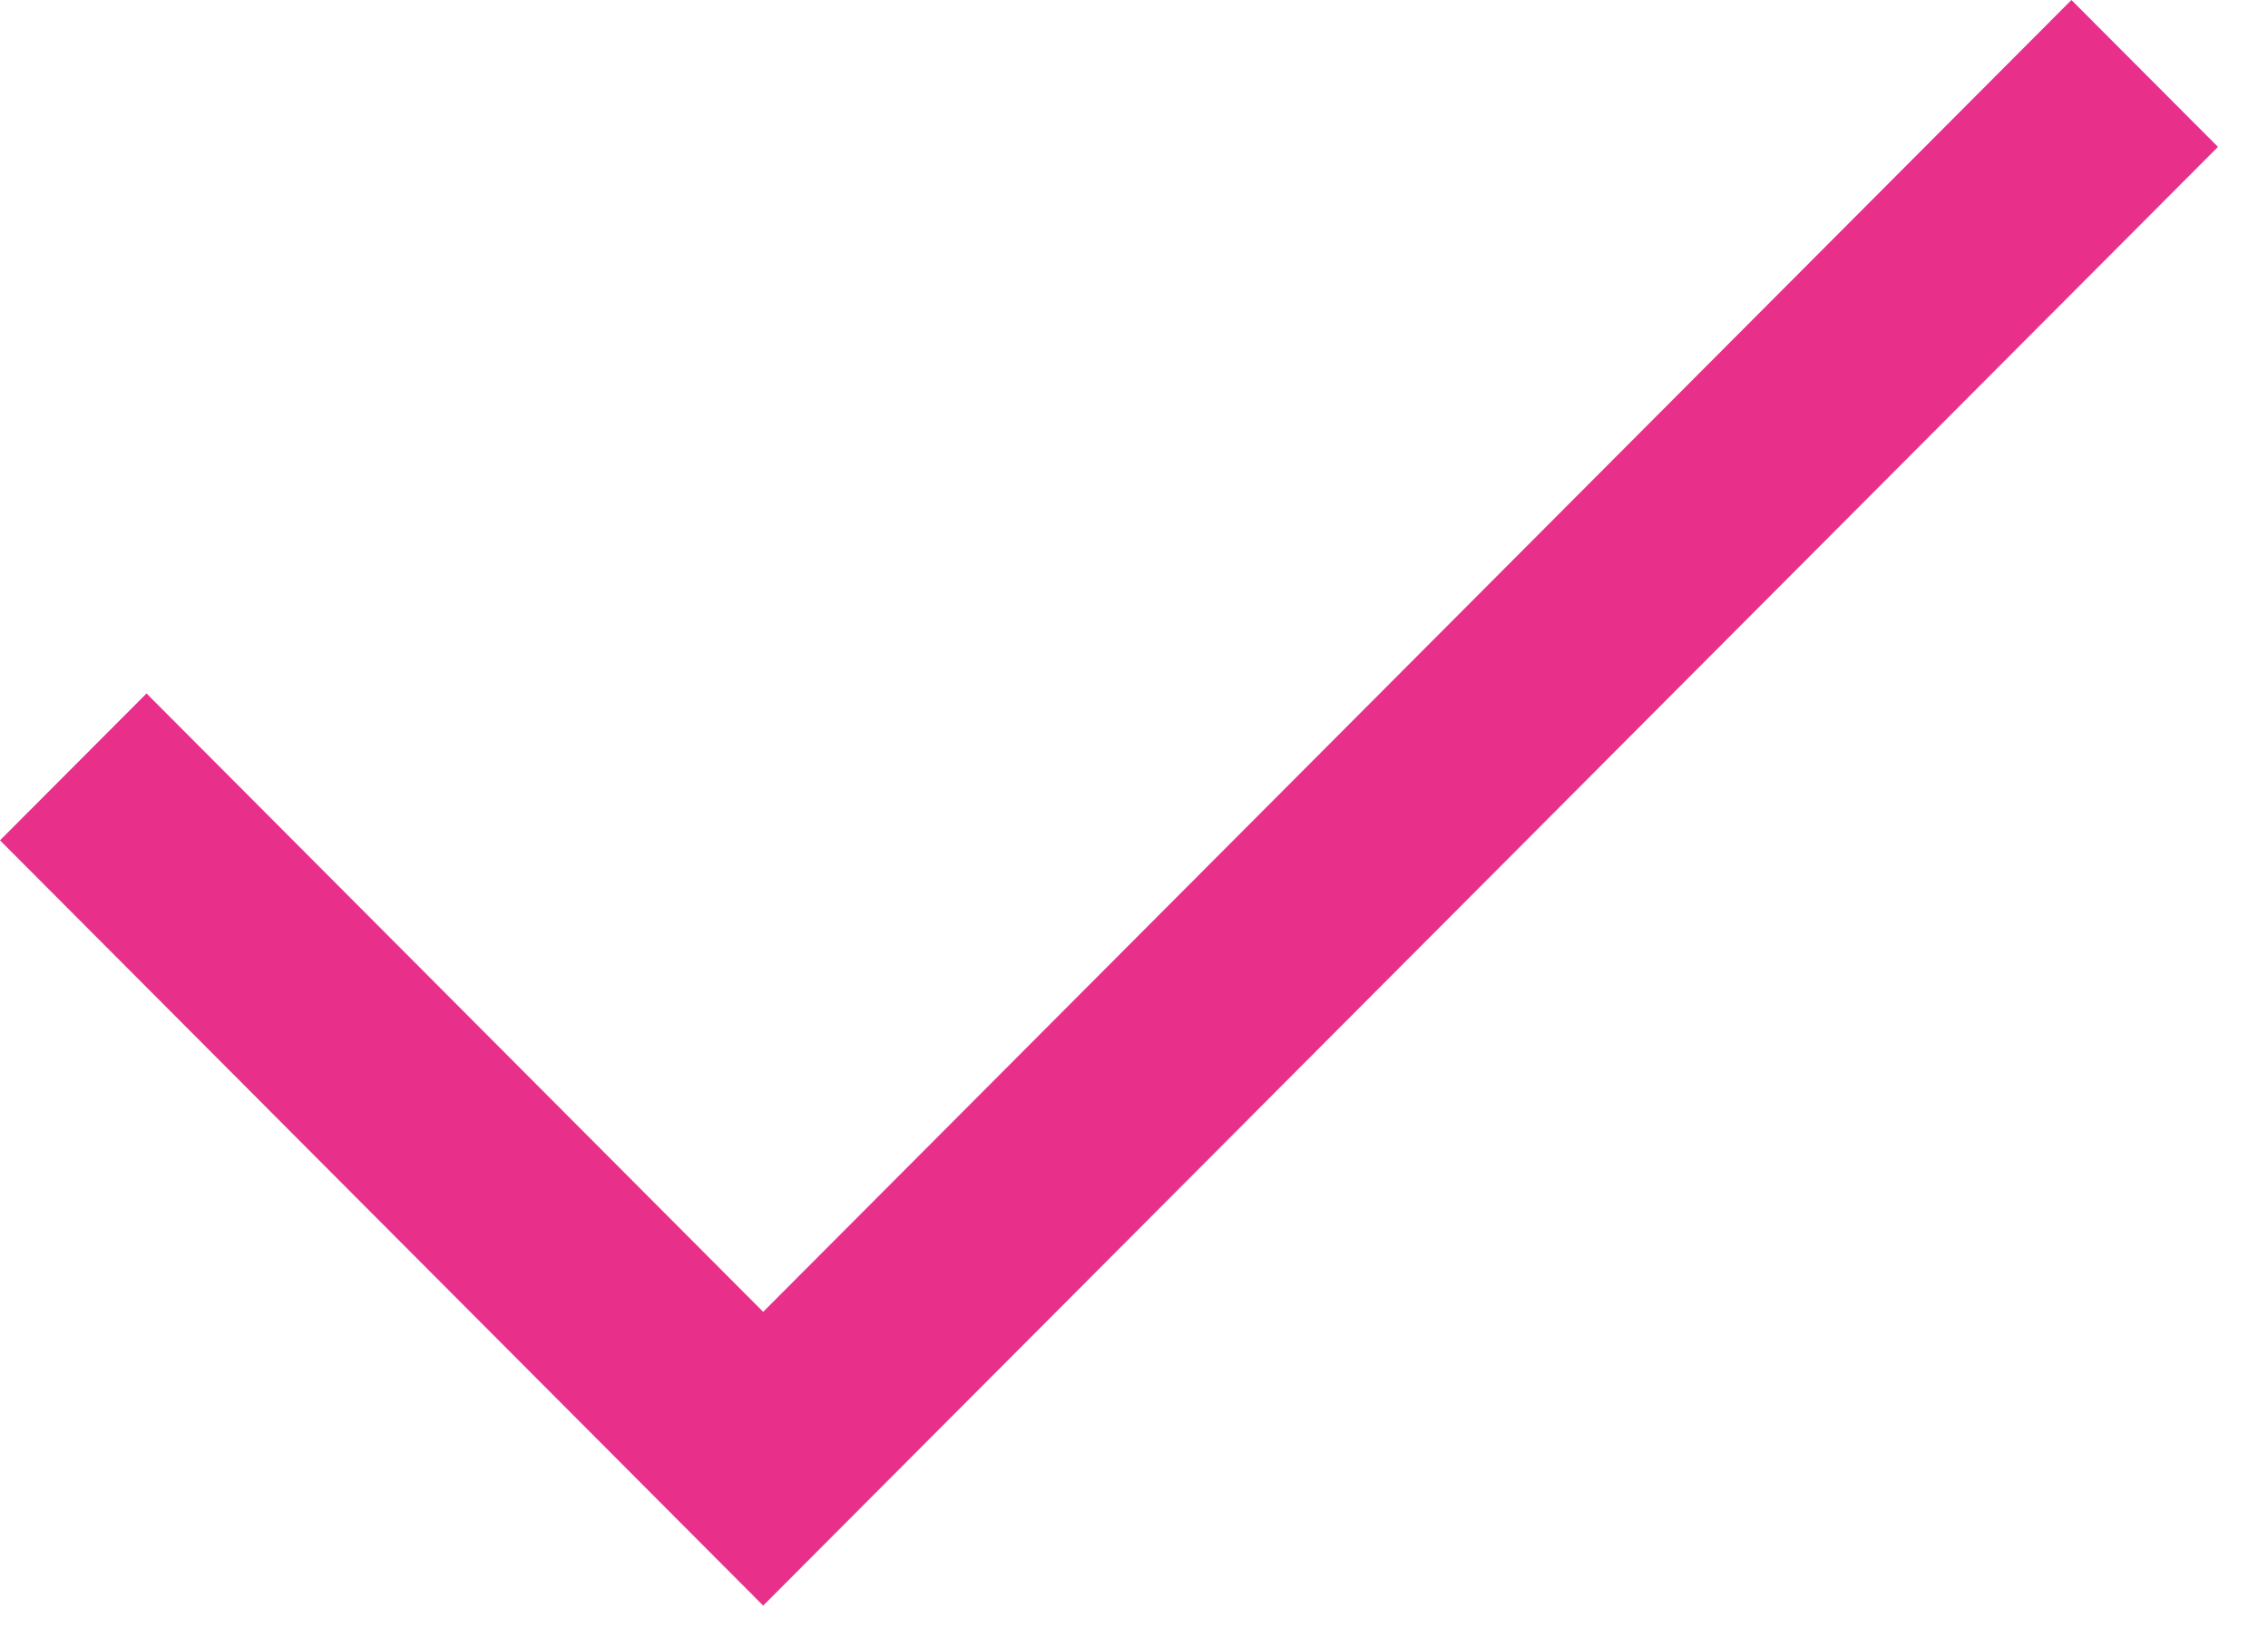 <svg width="18" height="13" viewBox="0 0 18 13" fill="none" xmlns="http://www.w3.org/2000/svg"><path d="M6.057 12.746L0 6.671L1.163 5.505L6.057 10.414L16.44 0L17.603 1.166L6.057 12.746Z" fill="#E8308A"/></svg>